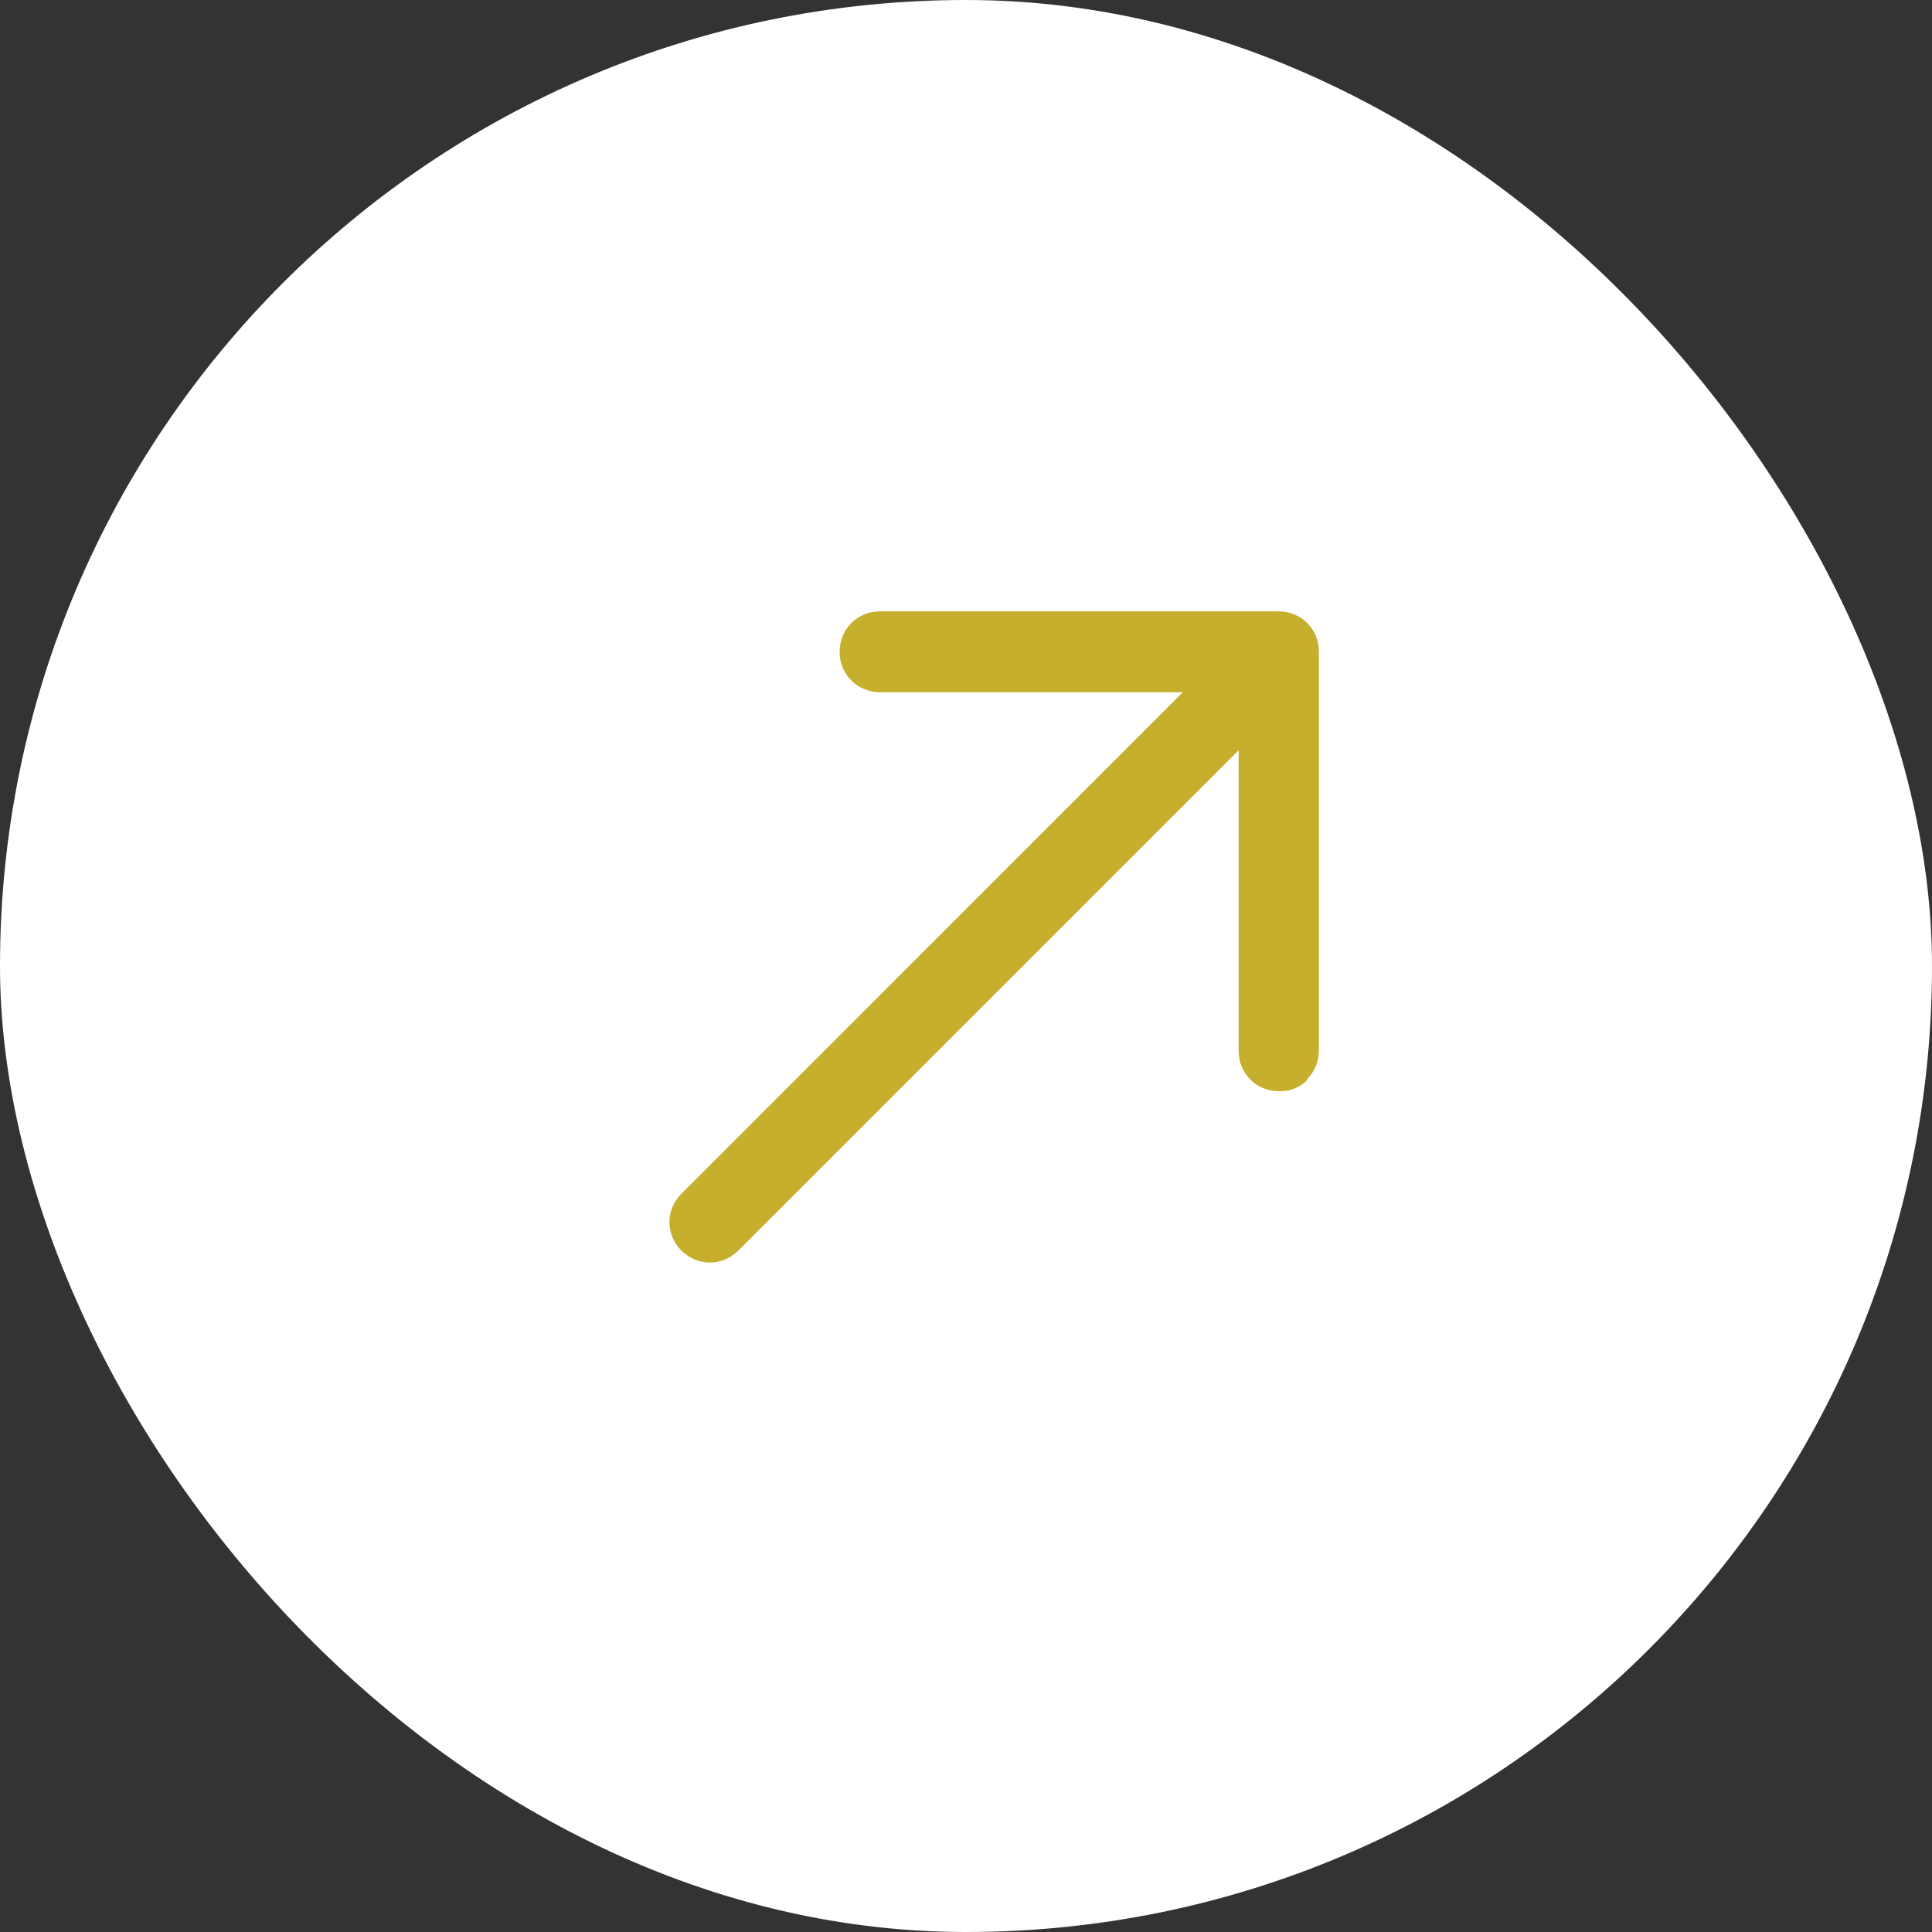 <?xml version="1.0" encoding="UTF-8"?> <svg xmlns="http://www.w3.org/2000/svg" width="48" height="48" viewBox="0 0 48 48" fill="none"><rect x="0" y="0" width="48" height="48" fill="#333333" stroke="none"/><rect width="48" height="48" rx="24" fill="white"></rect><path d="M20.86 16.194C20.86 15.628 21.299 15.19 21.864 15.189L31.764 15.189C32.329 15.189 32.768 15.628 32.768 16.194V26.093C32.768 26.376 32.655 26.631 32.485 26.801V26.828C32.394 26.922 32.283 26.996 32.161 27.044C32.04 27.093 31.909 27.116 31.778 27.111C31.212 27.111 30.774 26.673 30.774 26.108V18.64L18.343 31.071C17.947 31.467 17.325 31.467 16.929 31.071C16.533 30.675 16.533 30.053 16.929 29.657L29.387 17.198L21.864 17.198C21.299 17.197 20.86 16.759 20.86 16.194Z" fill="#C6AF2C"></path></svg> 